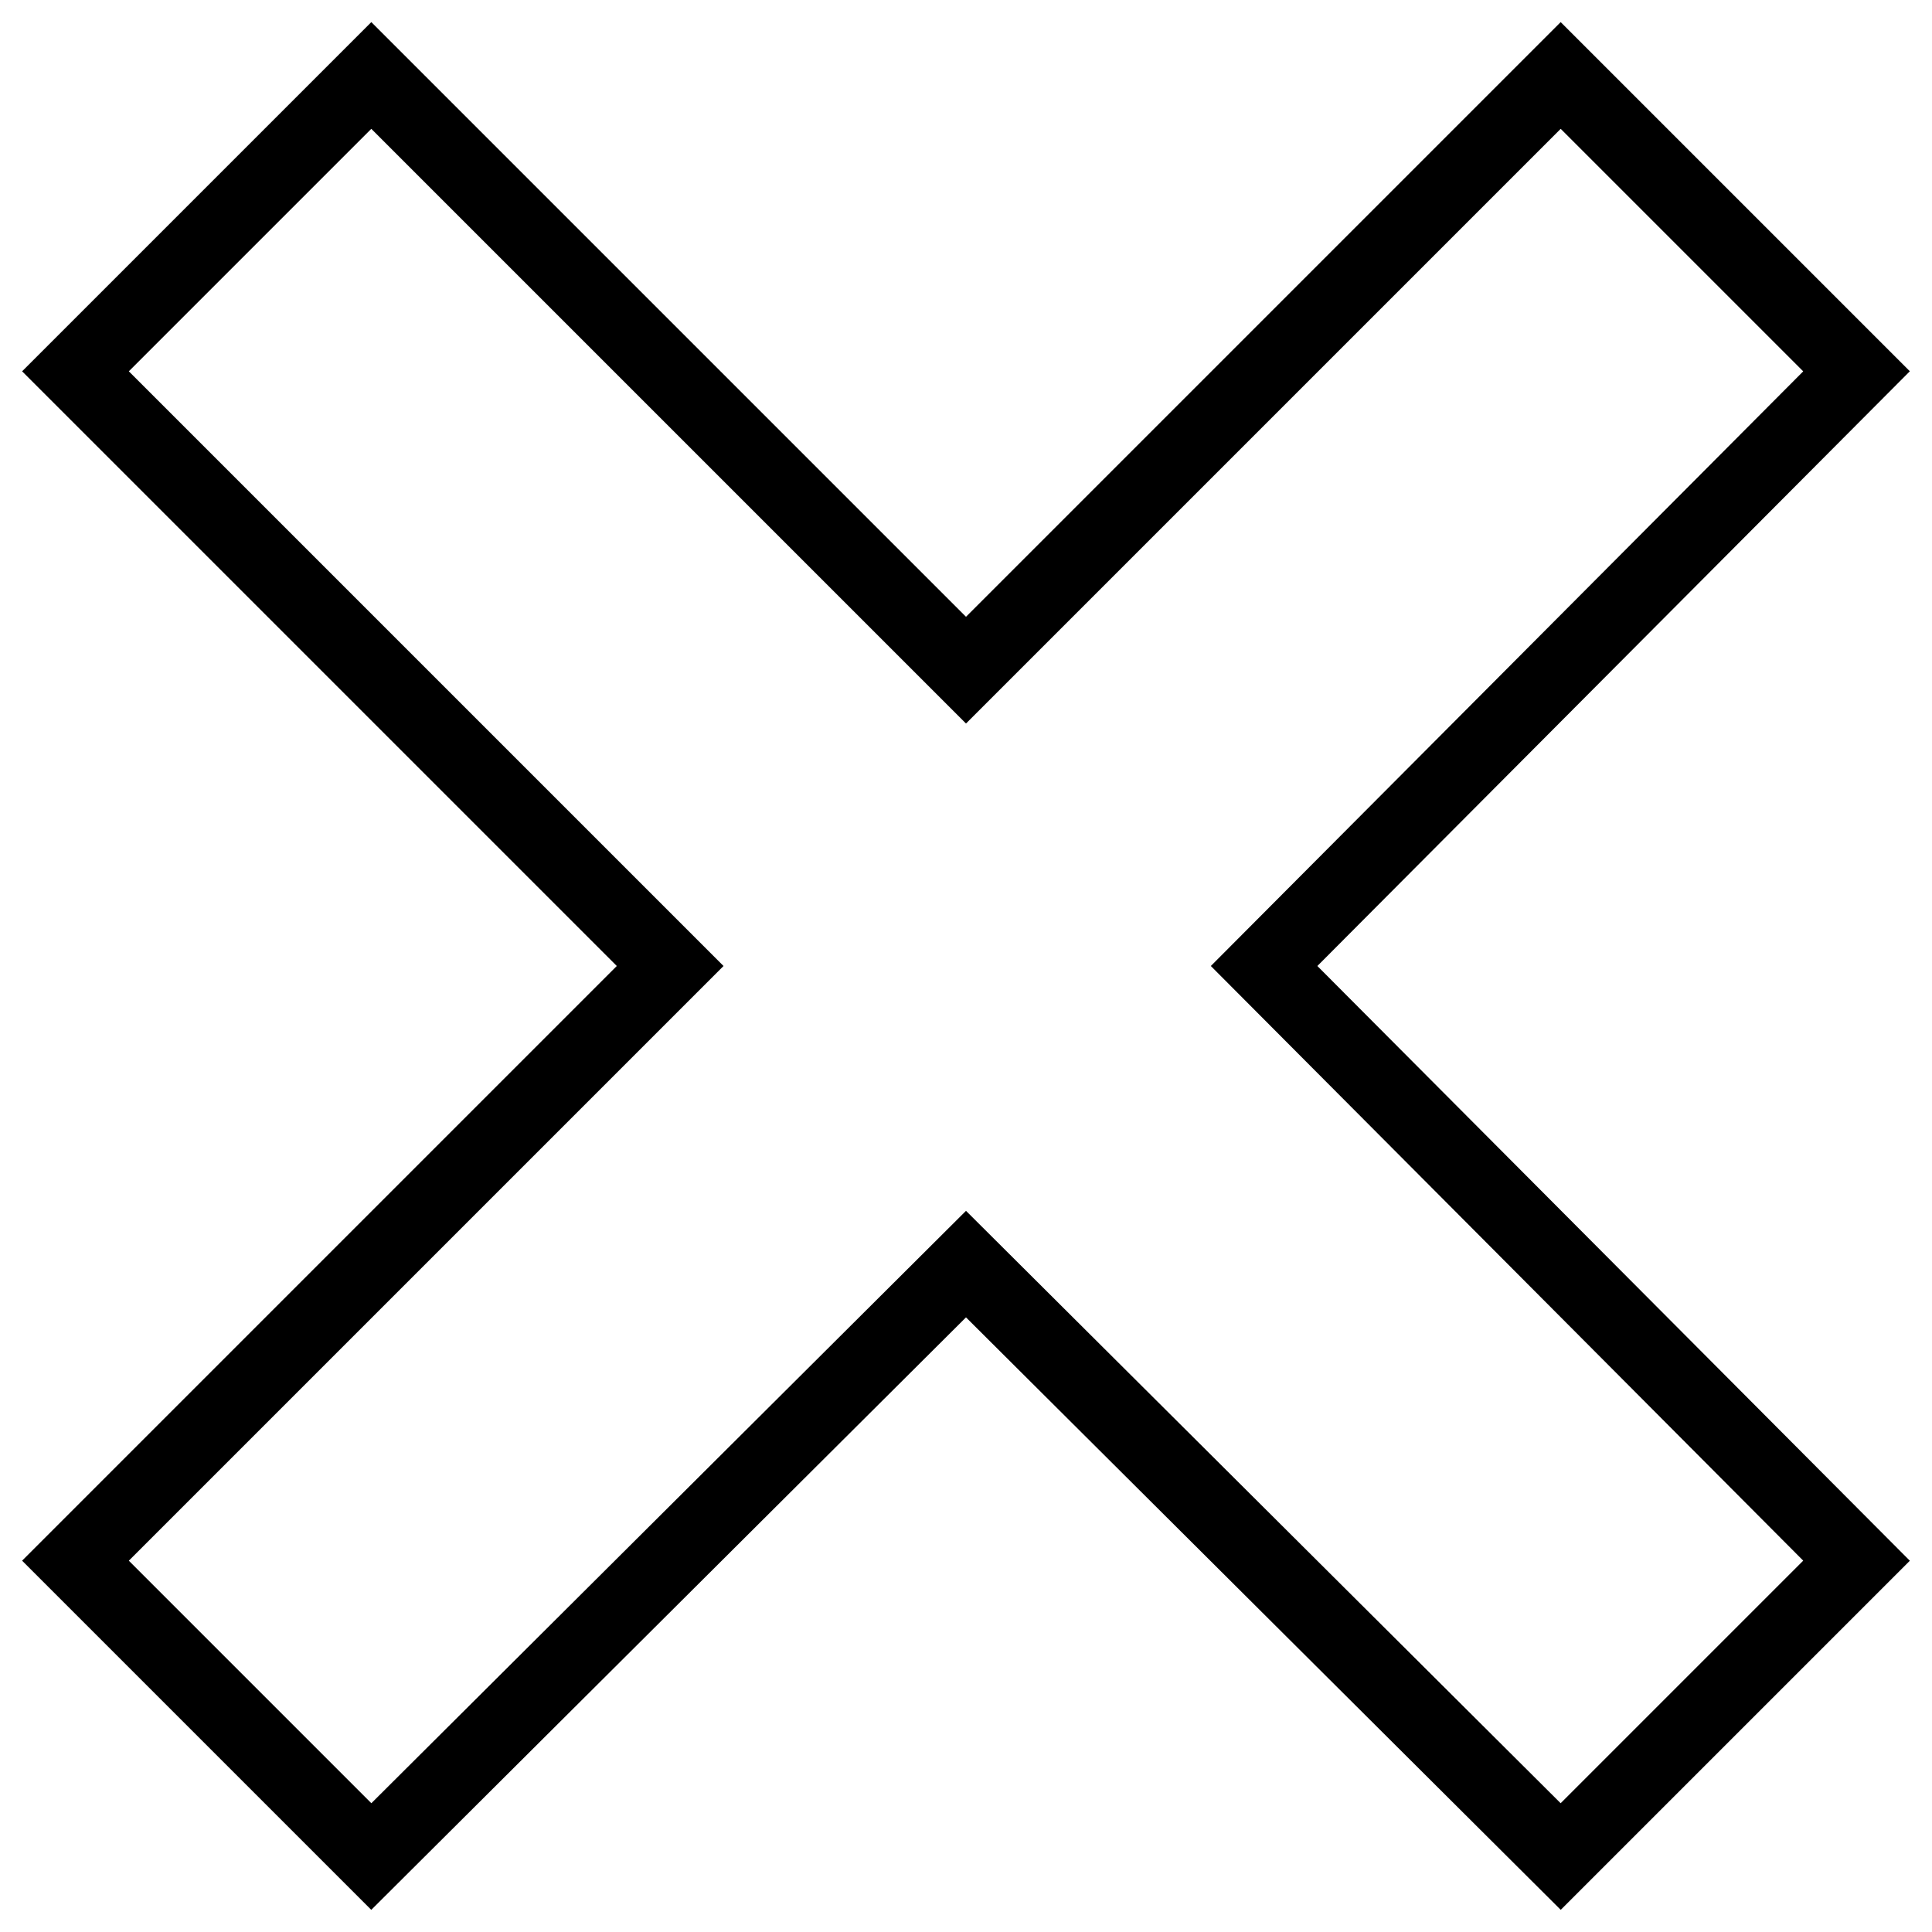 <?xml version="1.0" encoding="utf-8"?>
<!-- Svg Vector Icons : http://www.onlinewebfonts.com/icon -->
<!DOCTYPE svg PUBLIC "-//W3C//DTD SVG 1.1//EN" "http://www.w3.org/Graphics/SVG/1.1/DTD/svg11.dtd">
<svg version="1.1" xmlns="http://www.w3.org/2000/svg" xmlns:xlink="http://www.w3.org/1999/xlink" x="0px" y="0px" viewBox="0 0 256 256" enable-background="new 0 0 256 256" xml:space="preserve">
<g> <path stroke-width="10" fill-opacity="0" stroke="#000000"  d="M246,49.2L206.8,10L128,88.8L49.2,10L10,49.2L88.8,128L10,206.8L49.2,246l78.8-78.5l78.8,78.5l39.2-39.2 L167.5,128L246,49.2z"/></g>
</svg>
